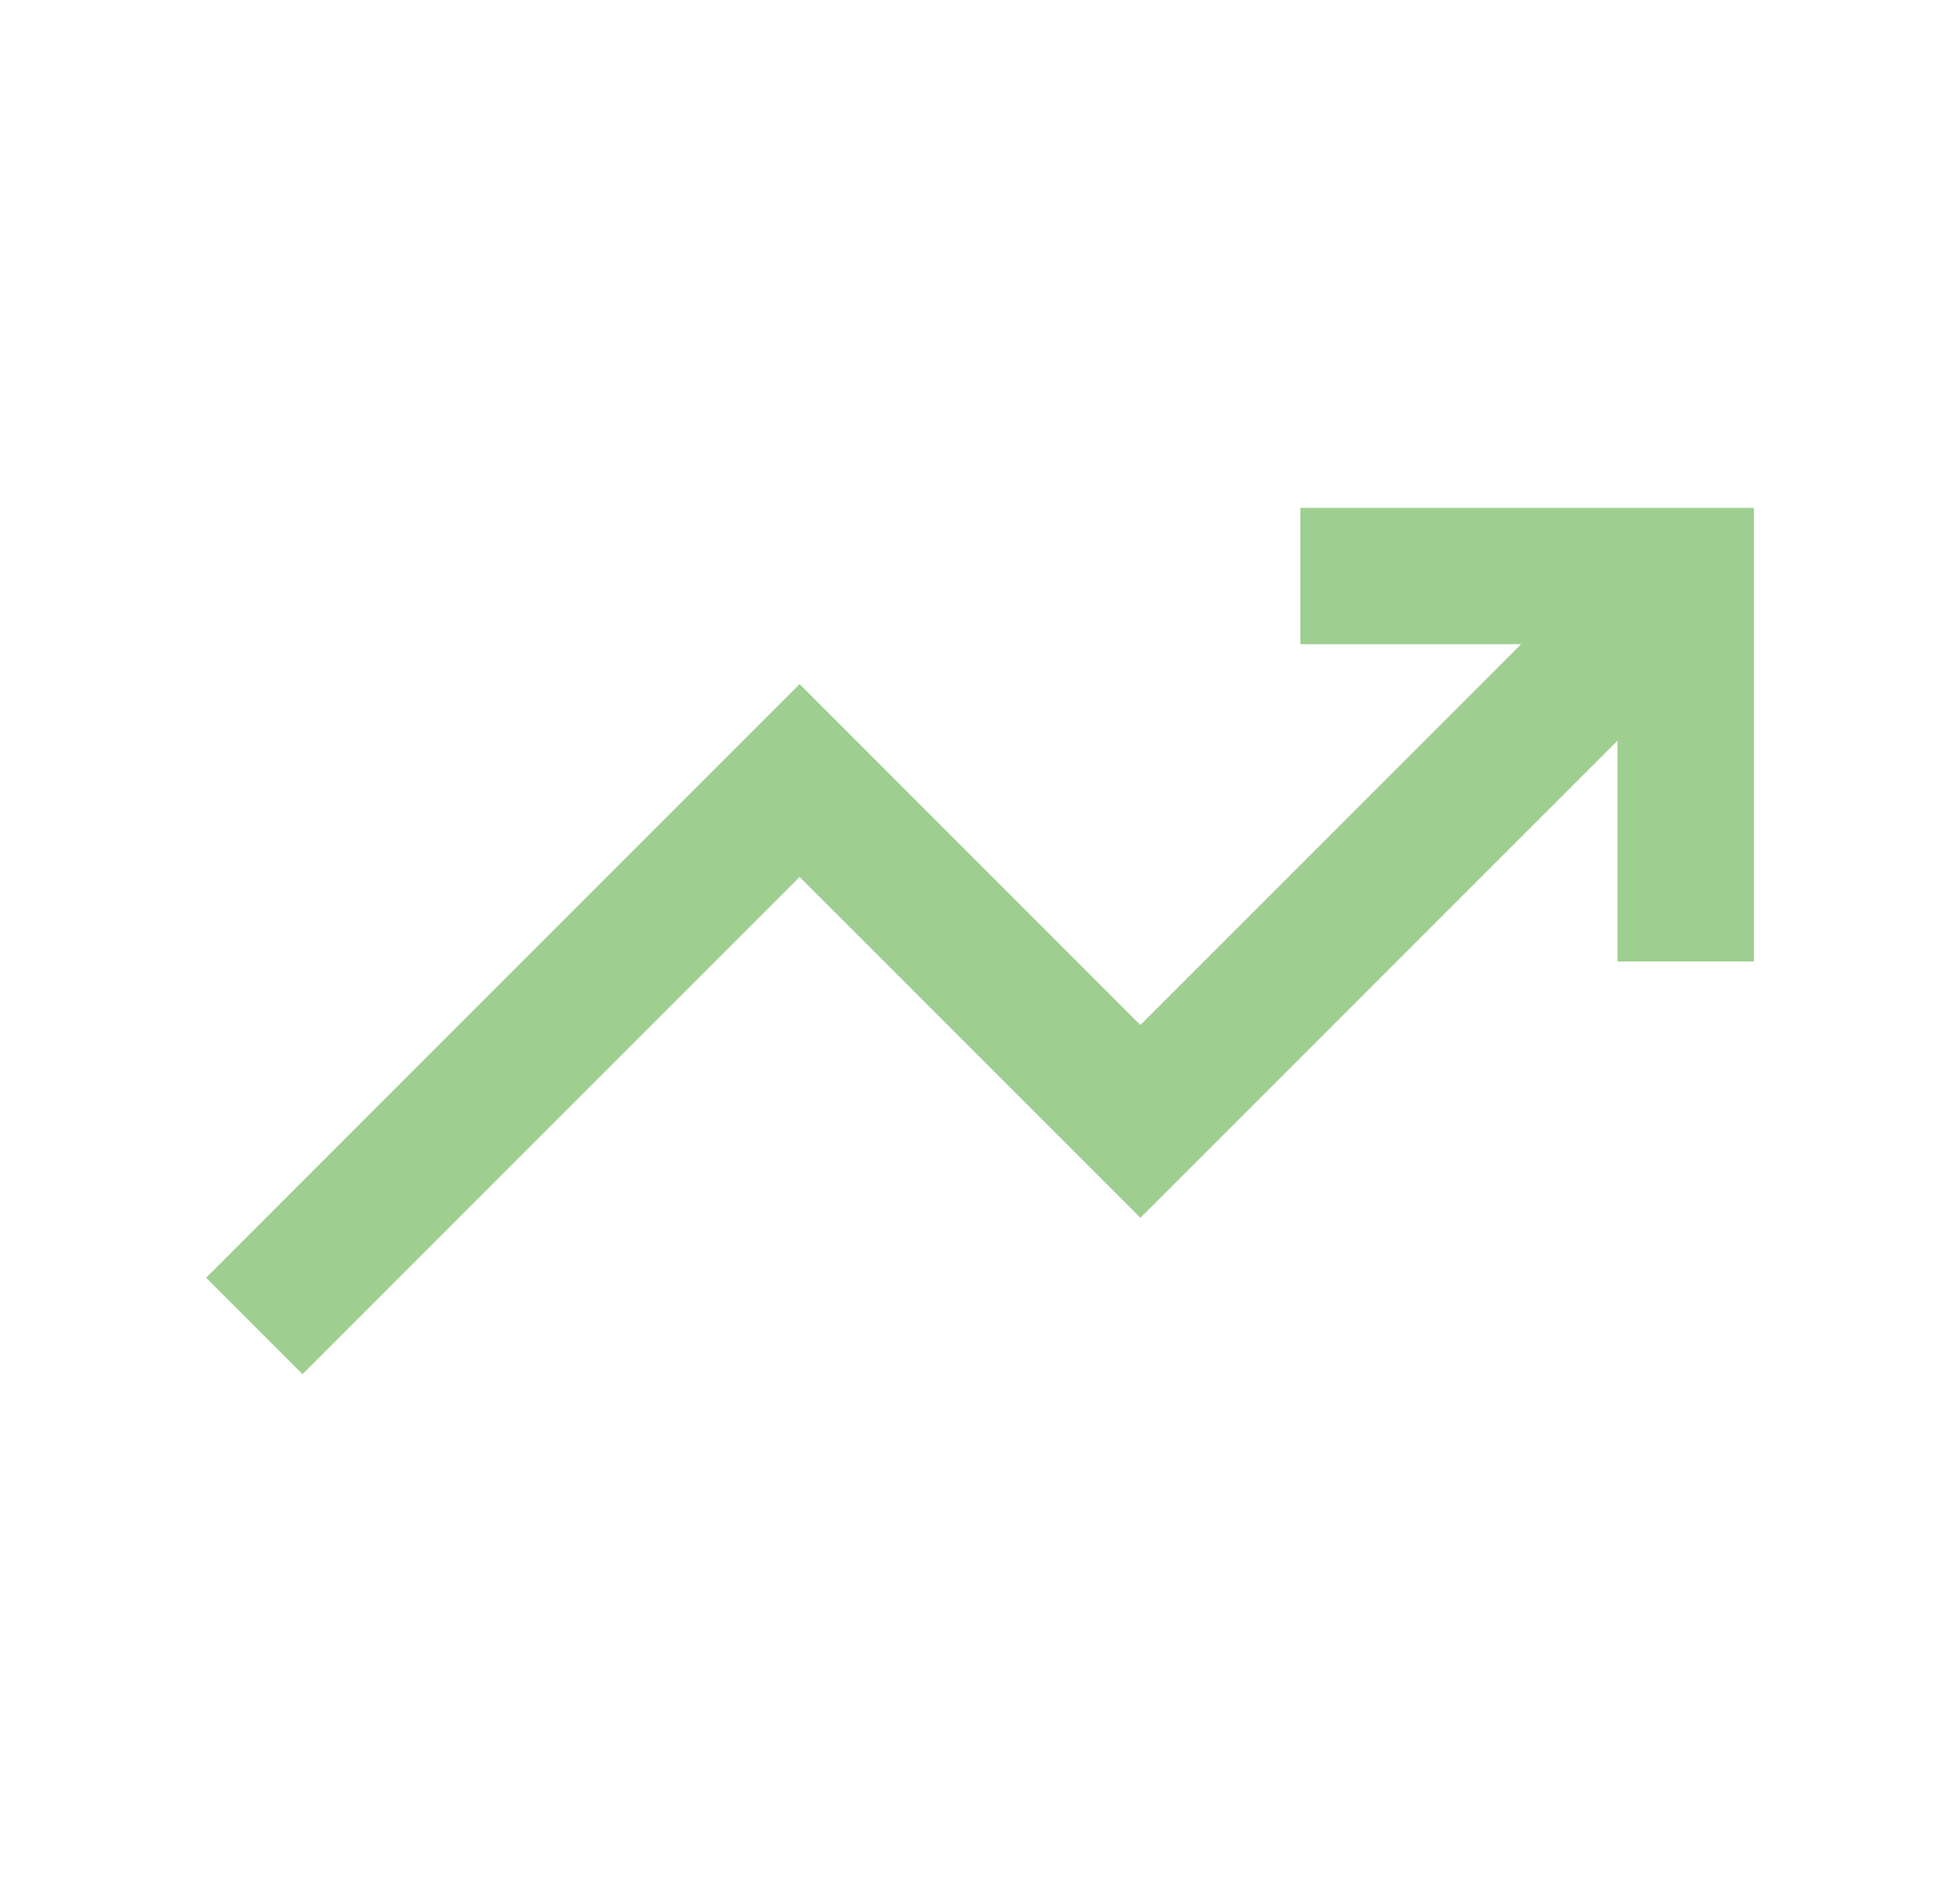 <svg width="25" height="24" viewBox="0 0 25 24" fill="none" xmlns="http://www.w3.org/2000/svg">
<g clip-path="url(#clip0_116_24598)">
<path d="M3.859 17.524L2.629 16.294L10.199 8.724L14.546 13.071L20.887 6.73L22.117 7.96L14.546 15.53L10.199 11.183L3.859 17.524Z" fill="#9ECF90"/>
<path d="M22.371 12.261H20.632V8.215H16.586V6.476H22.371V12.261Z" fill="#9ECF90"/>
</g>
<defs>
<clipPath id="clip0_116_24598">
<rect width="19.742" height="11.048" fill="white" transform="translate(2.629 6.476)"/>
</clipPath>
</defs>
</svg>
